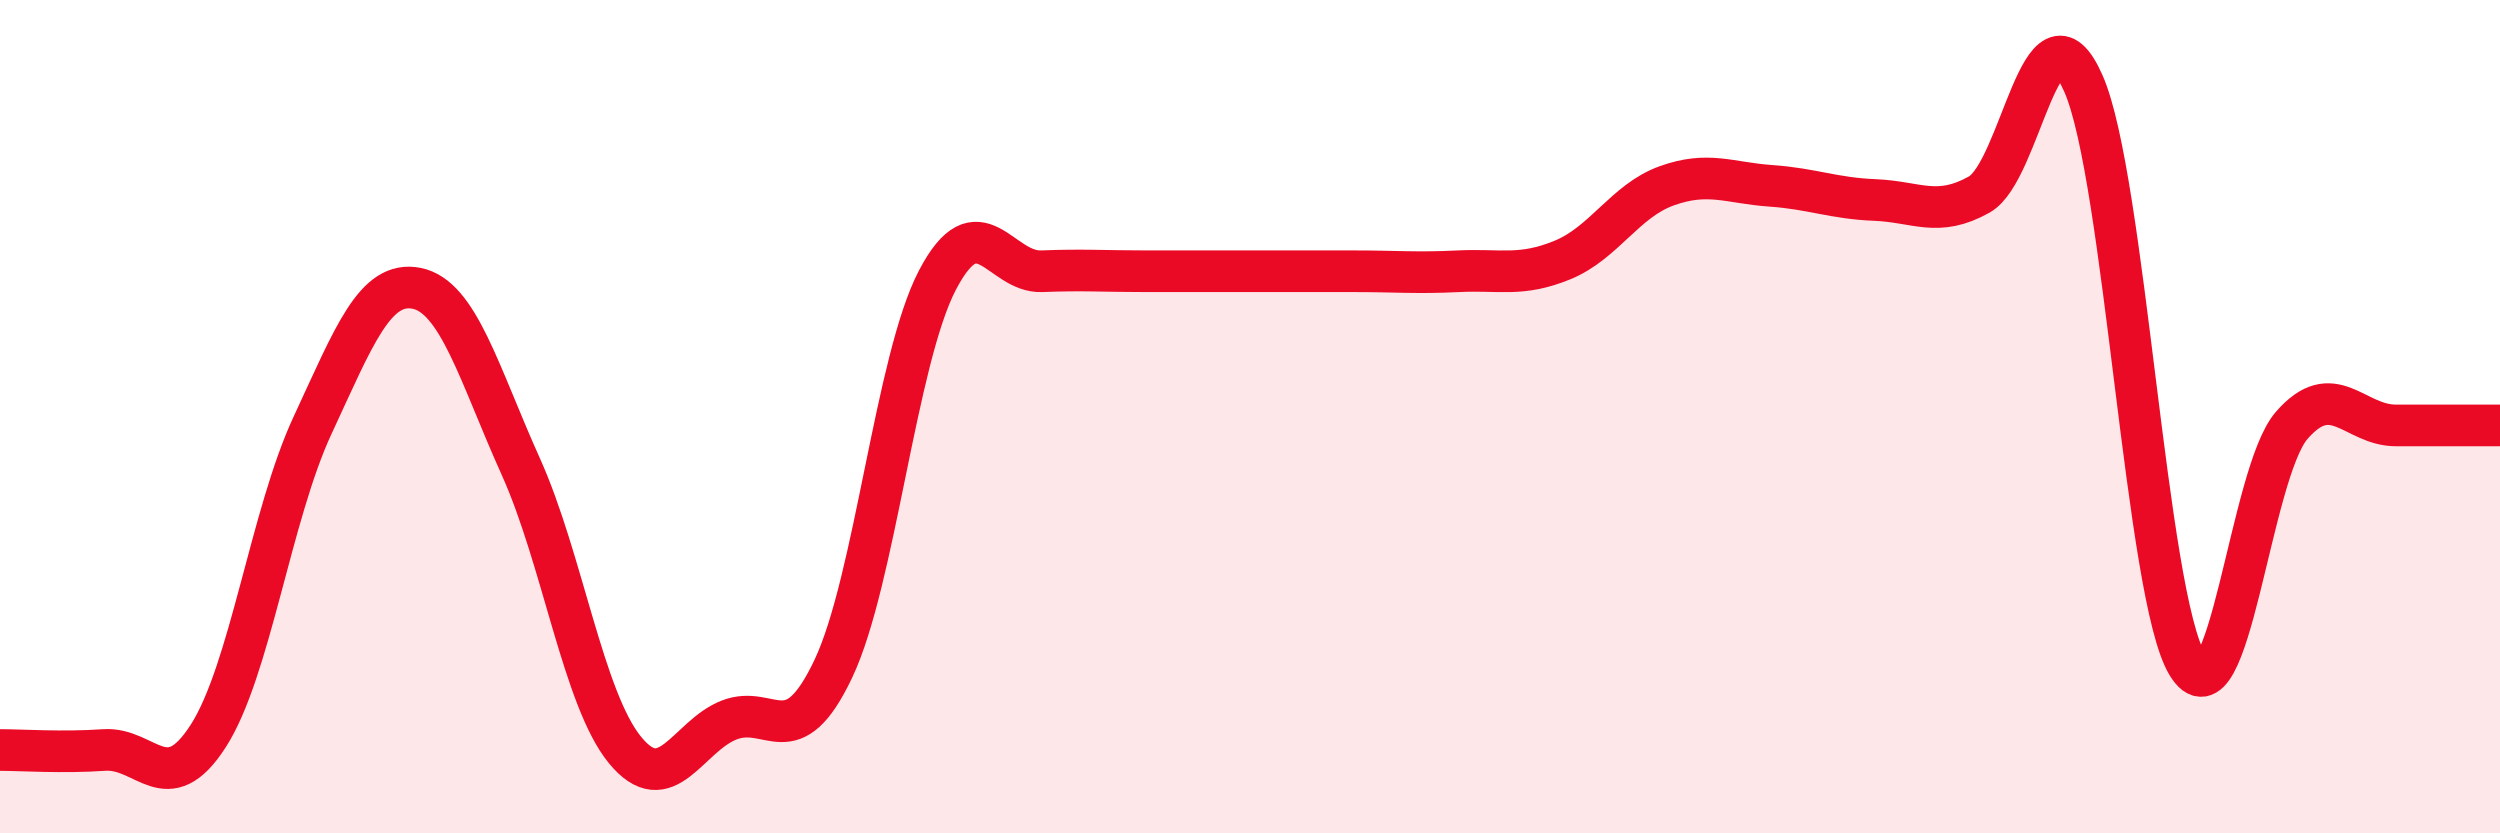 
    <svg width="60" height="20" viewBox="0 0 60 20" xmlns="http://www.w3.org/2000/svg">
      <path
        d="M 0,18 C 0.5,18 1.5,18.07 2.5,18 C 3.5,17.93 4,19.22 5,17.66 C 6,16.1 6.5,12.36 7.5,10.21 C 8.5,8.06 9,6.72 10,6.92 C 11,7.12 11.5,8.98 12.5,11.2 C 13.5,13.42 14,16.78 15,18 C 16,19.22 16.5,17.67 17.5,17.28 C 18.5,16.89 19,18.16 20,16.05 C 21,13.94 21.5,8.63 22.5,6.72 C 23.5,4.81 24,6.55 25,6.51 C 26,6.47 26.5,6.51 27.5,6.51 C 28.5,6.51 29,6.51 30,6.51 C 31,6.51 31.5,6.51 32.5,6.51 C 33.5,6.51 34,6.56 35,6.51 C 36,6.46 36.5,6.65 37.5,6.24 C 38.5,5.83 39,4.82 40,4.46 C 41,4.1 41.5,4.39 42.5,4.46 C 43.5,4.53 44,4.76 45,4.8 C 46,4.84 46.5,5.23 47.5,4.67 C 48.5,4.11 49,-0.26 50,2 C 51,4.26 51.5,14.31 52.5,15.95 C 53.5,17.59 54,11.36 55,10.21 C 56,9.06 56.5,10.21 57.5,10.21 C 58.5,10.21 59.5,10.21 60,10.21L60 20L0 20Z"
        fill="#EB0A25"
        opacity="0.1"
        stroke-linecap="round"
        stroke-linejoin="round"
      />
      <path
        d="M 0,18 C 0.5,18 1.5,18.07 2.5,18 C 3.5,17.93 4,19.22 5,17.66 C 6,16.1 6.5,12.36 7.5,10.21 C 8.5,8.06 9,6.72 10,6.92 C 11,7.12 11.5,8.98 12.5,11.2 C 13.5,13.42 14,16.78 15,18 C 16,19.22 16.5,17.67 17.5,17.28 C 18.5,16.89 19,18.16 20,16.05 C 21,13.94 21.5,8.63 22.5,6.72 C 23.5,4.81 24,6.55 25,6.51 C 26,6.47 26.5,6.51 27.5,6.51 C 28.5,6.51 29,6.51 30,6.51 C 31,6.51 31.5,6.51 32.5,6.51 C 33.5,6.51 34,6.56 35,6.51 C 36,6.46 36.5,6.65 37.5,6.24 C 38.5,5.83 39,4.82 40,4.46 C 41,4.1 41.5,4.39 42.5,4.46 C 43.5,4.53 44,4.76 45,4.8 C 46,4.84 46.5,5.23 47.5,4.67 C 48.5,4.11 49,-0.26 50,2 C 51,4.26 51.5,14.31 52.5,15.95 C 53.5,17.59 54,11.36 55,10.21 C 56,9.06 56.5,10.21 57.5,10.21 C 58.5,10.21 59.5,10.21 60,10.21"
        stroke="#EB0A25"
        stroke-width="1"
        fill="none"
        stroke-linecap="round"
        stroke-linejoin="round"
      />
    </svg>
  